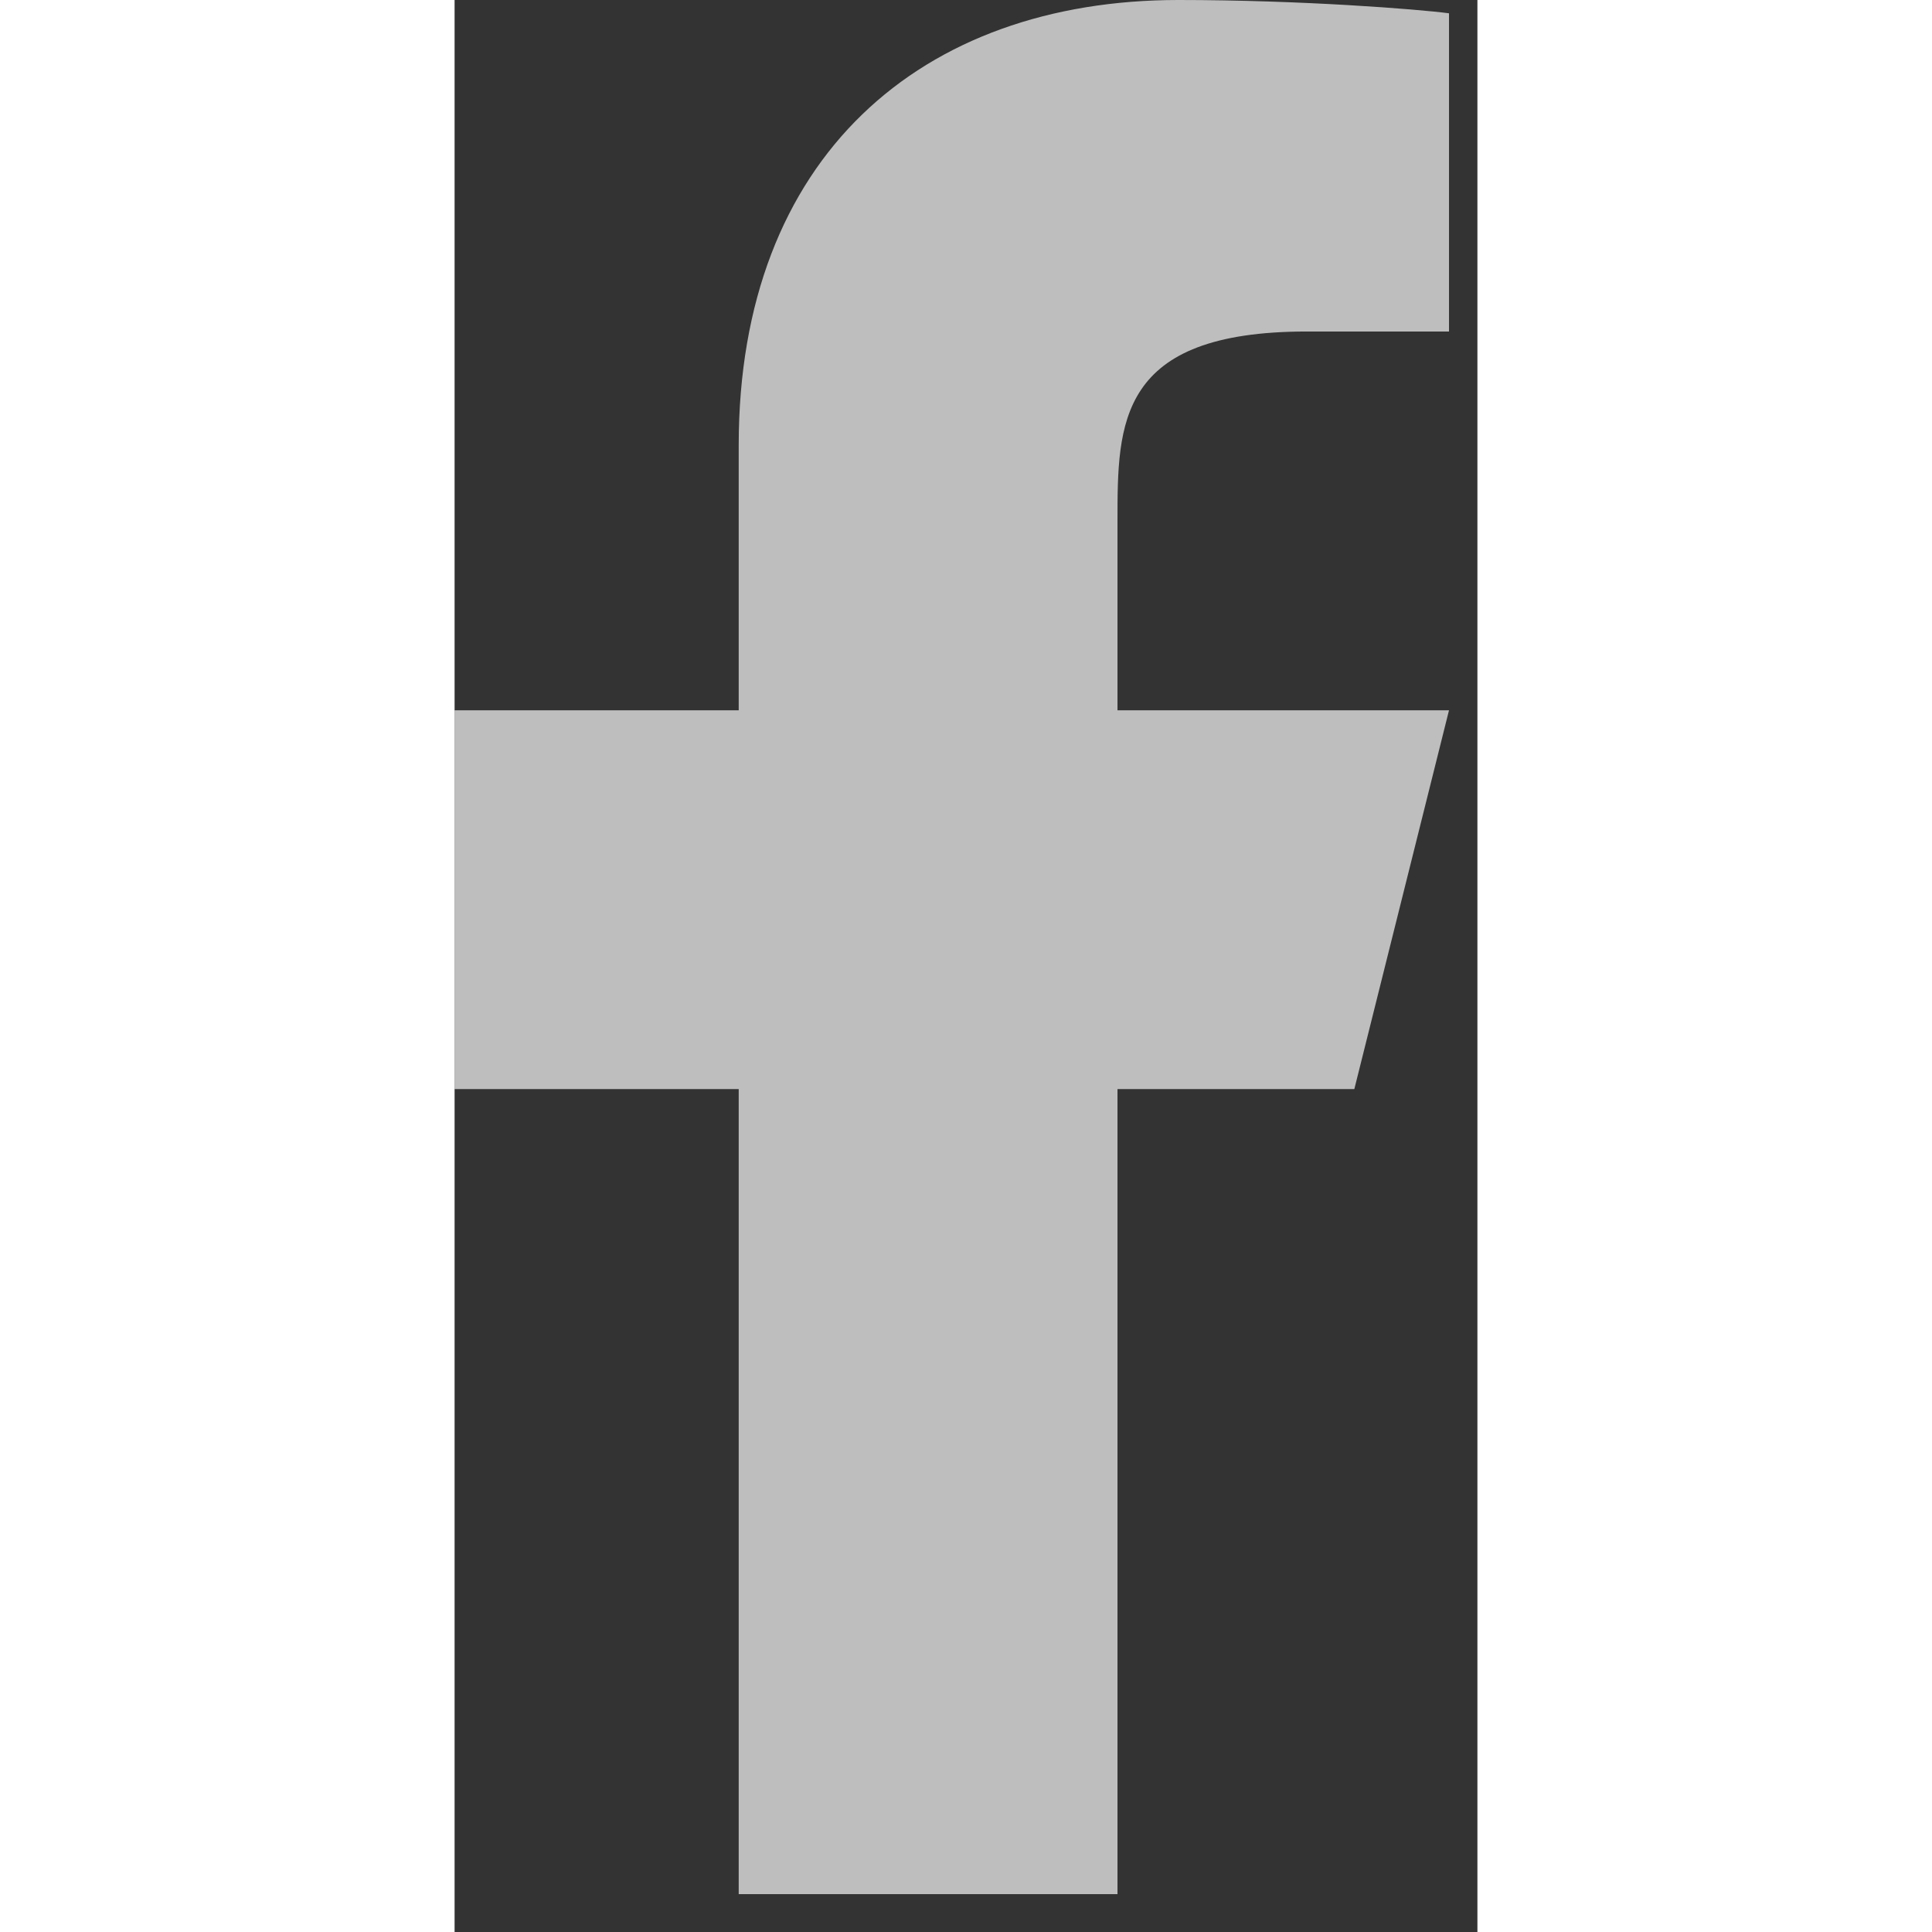 <svg width="40" height="40" viewBox="0 0 9 17" fill="none"
  xmlns="http://www.w3.org/2000/svg">
  <rect x="0" y="0" width="9" height="17" fill="#333333" stroke="none"/>
  <path d="M5.833 9.583H7.917L8.75 6.25H5.833V4.583C5.833 3.725 5.833 2.917 7.5 2.917H8.75V0.117C8.478 0.081 7.452 0 6.369 0C4.107 0 2.5 1.381 2.5 3.917V6.25H0V9.583H2.5V16.667H5.833V9.583Z" fill="white" fill-opacity="0.68"/>
</svg>
